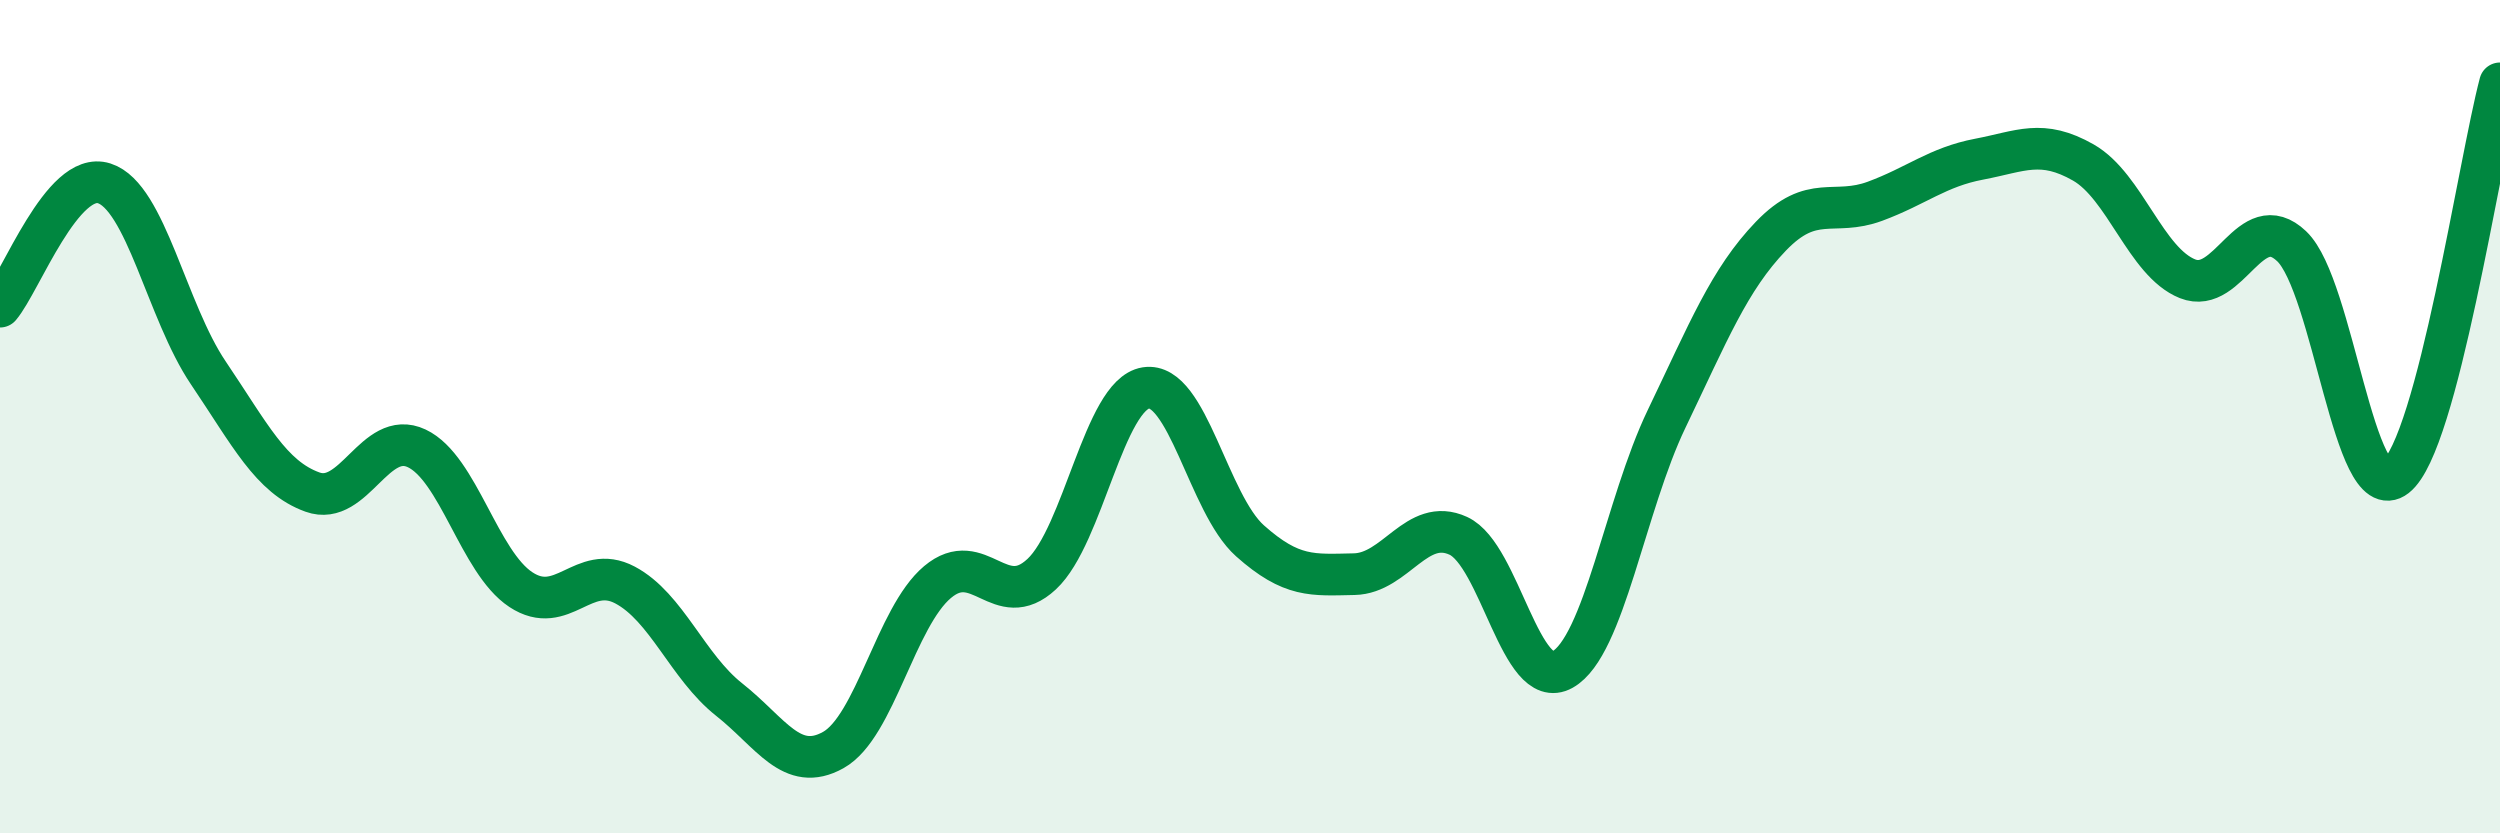 
    <svg width="60" height="20" viewBox="0 0 60 20" xmlns="http://www.w3.org/2000/svg">
      <path
        d="M 0,7.36 C 0.5,6.77 1.5,4.08 2.5,4.4 C 3.5,4.72 4,7.47 5,8.95 C 6,10.43 6.5,11.45 7.5,11.81 C 8.5,12.17 9,10.29 10,10.76 C 11,11.23 11.5,13.49 12.5,14.15 C 13.5,14.81 14,13.51 15,14.04 C 16,14.57 16.5,16 17.5,16.79 C 18.5,17.58 19,18.56 20,18 C 21,17.44 21.5,14.81 22.5,13.97 C 23.5,13.13 24,14.71 25,13.78 C 26,12.85 26.5,9.47 27.5,9.31 C 28.5,9.15 29,12.09 30,12.98 C 31,13.87 31.5,13.8 32.5,13.78 C 33.5,13.76 34,12.4 35,12.86 C 36,13.32 36.5,16.63 37.5,16.07 C 38.5,15.51 39,12.13 40,10.05 C 41,7.97 41.5,6.71 42.5,5.67 C 43.5,4.63 44,5.2 45,4.83 C 46,4.46 46.5,4.01 47.5,3.82 C 48.5,3.63 49,3.33 50,3.9 C 51,4.47 51.5,6.29 52.5,6.69 C 53.5,7.09 54,4.96 55,5.91 C 56,6.86 56.5,12.22 57.5,11.44 C 58.5,10.66 59.5,3.89 60,2L60 20L0 20Z"
        fill="#008740"
        opacity="0.1"
        stroke-linecap="round"
        stroke-linejoin="round"
      />
      <path
        d="M 0,7.36 C 0.5,6.77 1.5,4.08 2.5,4.4 C 3.5,4.72 4,7.47 5,8.95 C 6,10.43 6.5,11.45 7.5,11.81 C 8.5,12.17 9,10.29 10,10.76 C 11,11.23 11.5,13.49 12.5,14.15 C 13.5,14.81 14,13.51 15,14.04 C 16,14.57 16.5,16 17.5,16.79 C 18.5,17.58 19,18.56 20,18 C 21,17.44 21.5,14.81 22.5,13.97 C 23.5,13.13 24,14.71 25,13.78 C 26,12.85 26.5,9.47 27.5,9.31 C 28.5,9.15 29,12.09 30,12.98 C 31,13.87 31.5,13.8 32.5,13.78 C 33.5,13.76 34,12.4 35,12.86 C 36,13.32 36.5,16.63 37.5,16.07 C 38.5,15.51 39,12.13 40,10.05 C 41,7.97 41.5,6.71 42.5,5.67 C 43.5,4.63 44,5.2 45,4.83 C 46,4.46 46.5,4.01 47.5,3.82 C 48.5,3.63 49,3.33 50,3.9 C 51,4.47 51.5,6.29 52.5,6.69 C 53.5,7.09 54,4.96 55,5.91 C 56,6.86 56.5,12.22 57.5,11.44 C 58.5,10.66 59.5,3.89 60,2"
        stroke="#008740"
        stroke-width="1"
        fill="none"
        stroke-linecap="round"
        stroke-linejoin="round"
      />
    </svg>
  